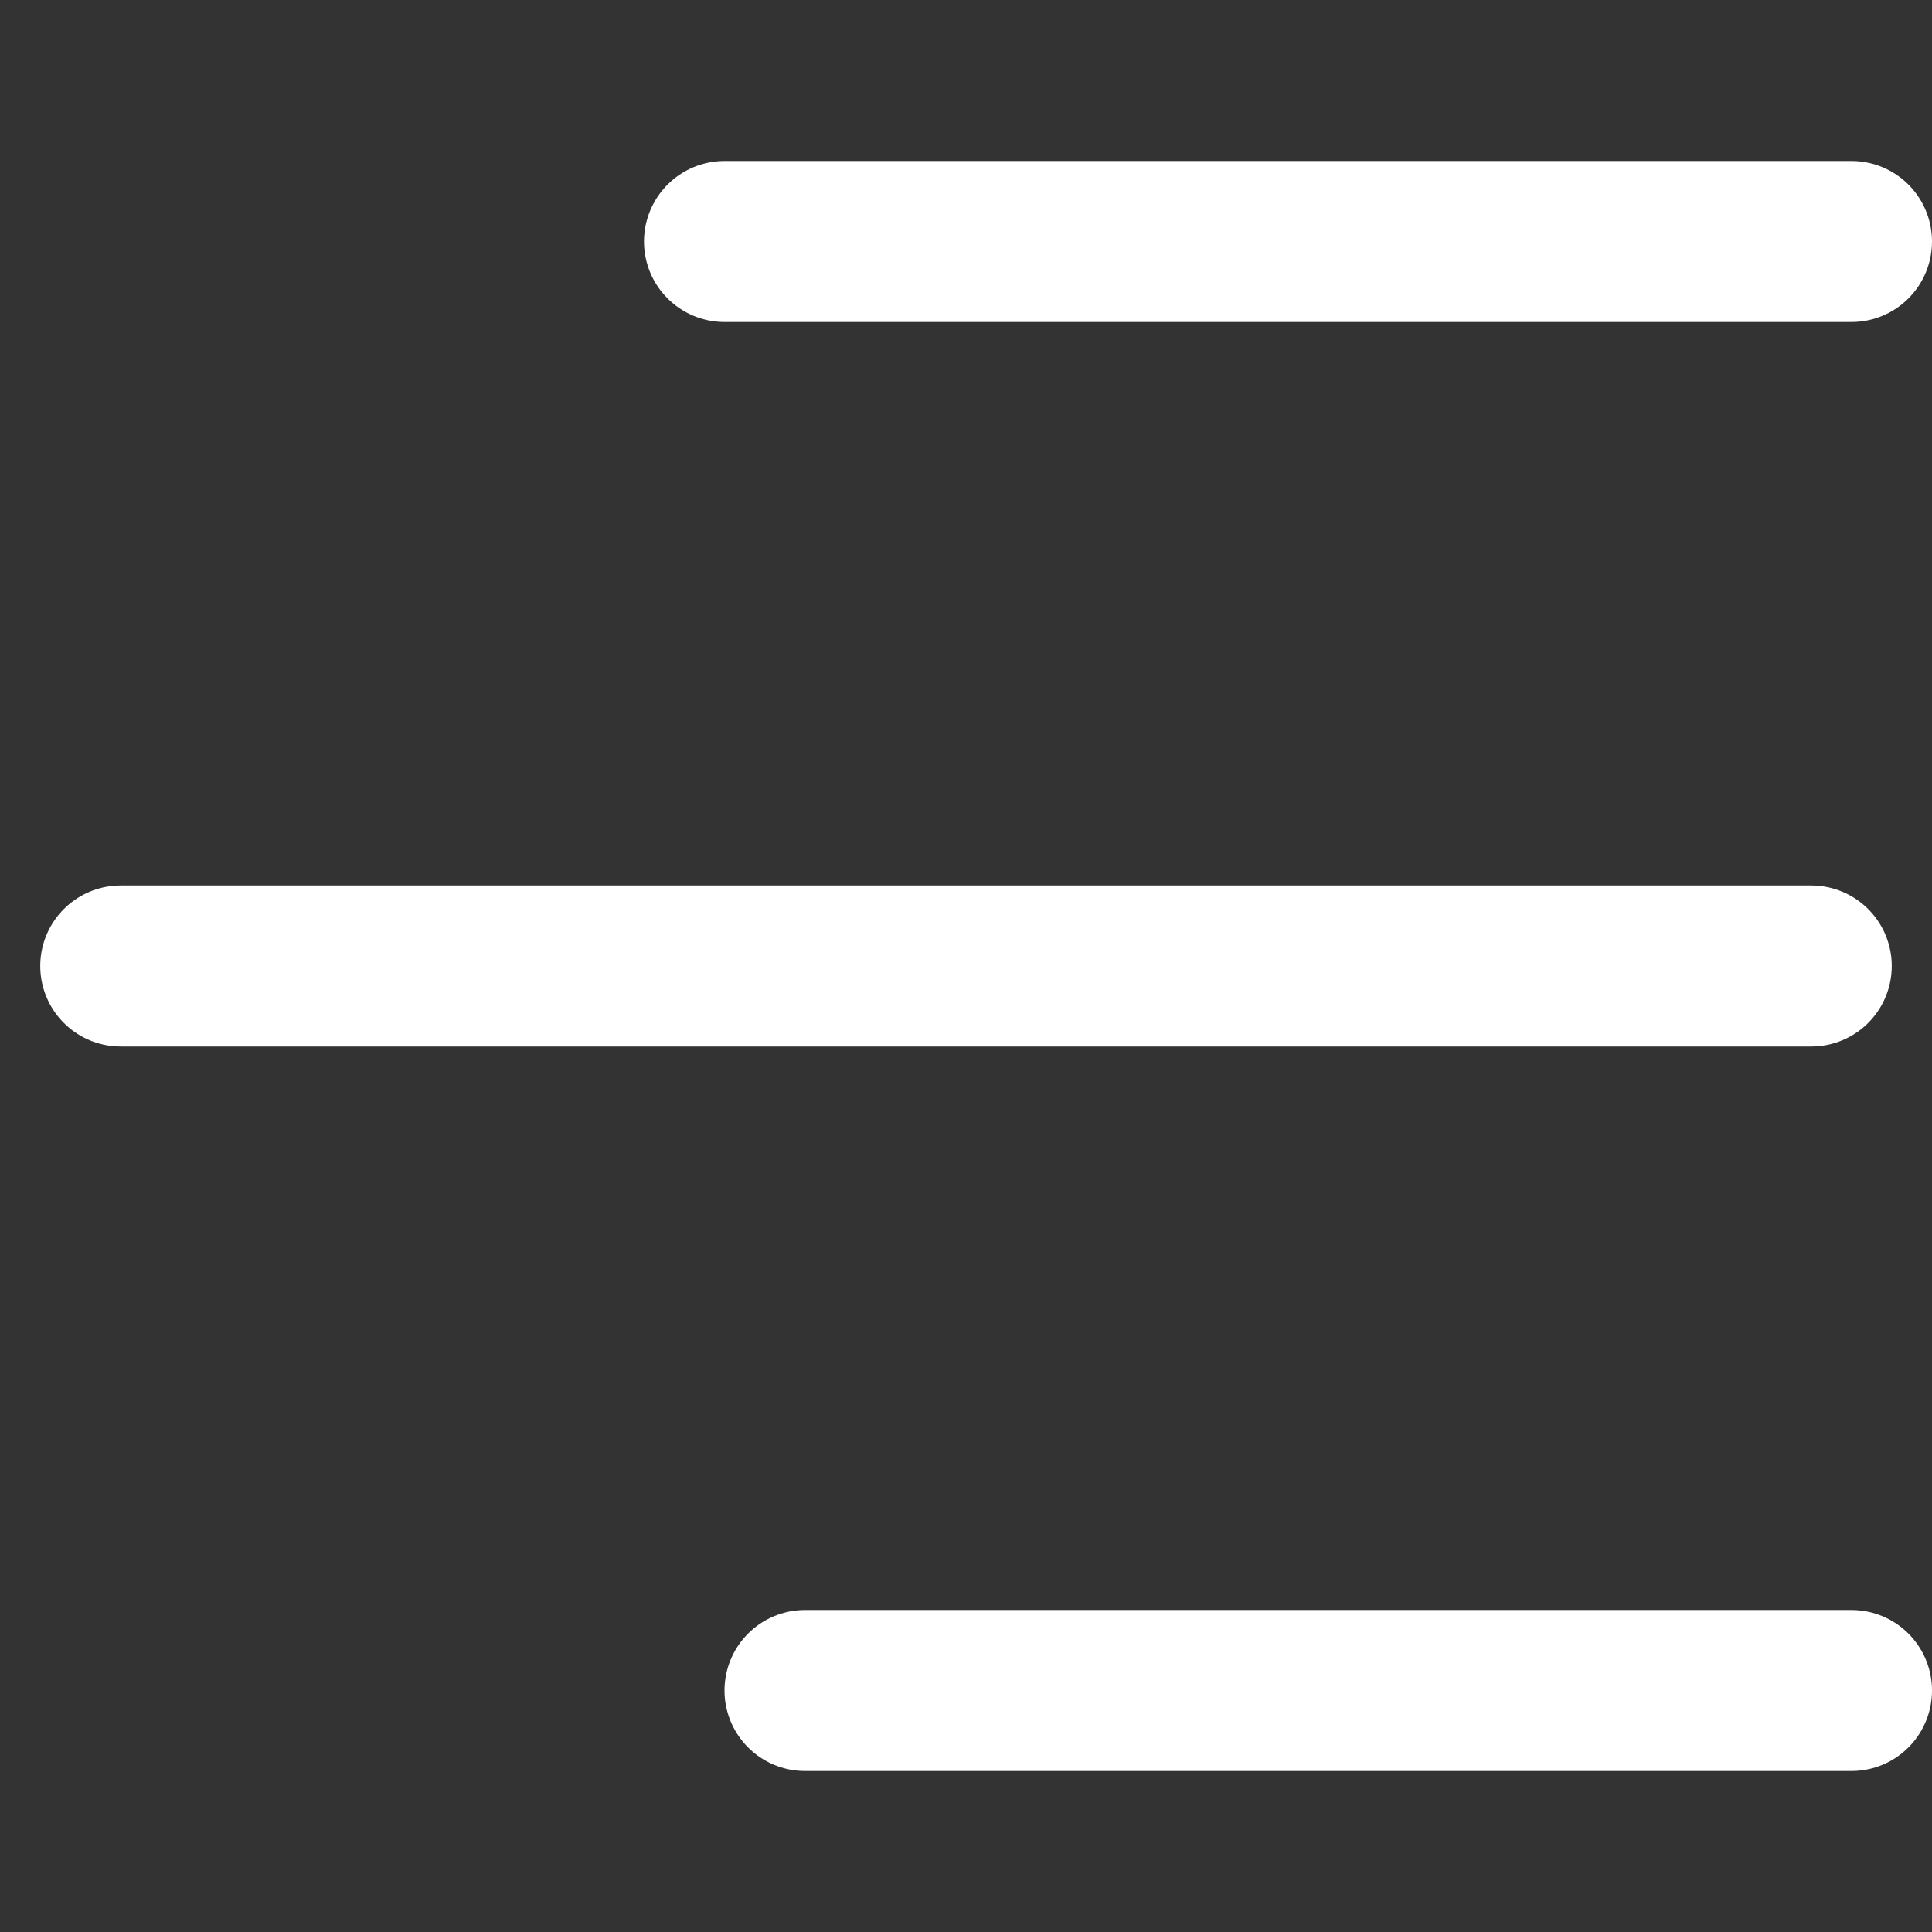 <svg width="24" height="24" viewBox="0 0 24 24" fill="none" xmlns="http://www.w3.org/2000/svg">
<rect x="0" y="0" width="24" height="24" fill="#333333" stroke="none"/>
<g id="Menu_Icons_UIA">
<path id="Vector 33" d="M1.5 12H22.5" stroke="white" stroke-width="2" stroke-linecap="round" stroke-linejoin="round"/>
<path id="Vector 34" d="M10 21L23 21" stroke="white" stroke-width="2" stroke-linecap="round" stroke-linejoin="round"/>
<path id="Vector 35" d="M9 3L23 3" stroke="white" stroke-width="2" stroke-linecap="round" stroke-linejoin="round"/>
</g>
</svg>
